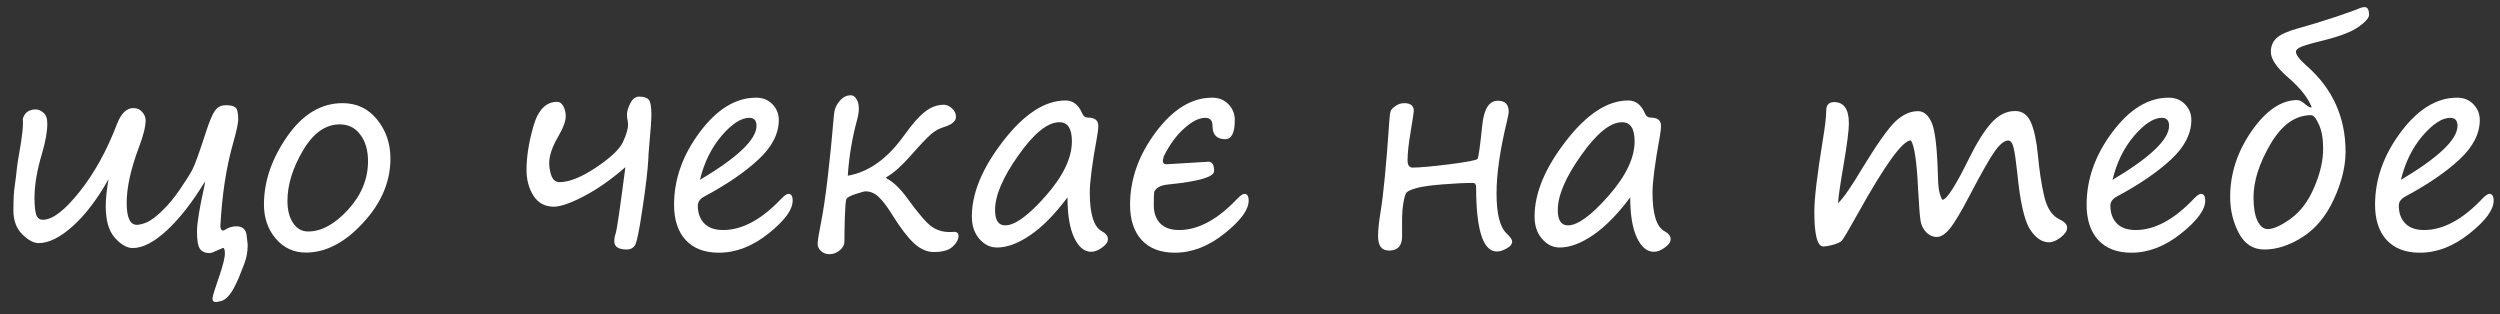 <?xml version="1.0" encoding="UTF-8"?> <svg xmlns="http://www.w3.org/2000/svg" width="183" height="23" viewBox="0 0 183 23" fill="none"><rect x="0" y="0" width="183" height="23" fill="#333333" stroke="none"/><path d="M17.467 20.363C17.447 20.389 17.402 20.487 17.33 20.656C16.939 21.535 16.523 22.004 16.08 22.062L15.816 22.111C15.641 22.111 15.553 22.023 15.553 21.848C15.553 21.711 15.716 21.177 16.041 20.246C16.321 19.432 16.461 18.869 16.461 18.557C16.461 18.283 16.415 18.146 16.324 18.146C16.318 18.146 16.174 18.208 15.895 18.332C15.615 18.462 15.435 18.527 15.357 18.527C15.019 18.527 14.778 18.423 14.635 18.215C14.492 18.006 14.42 17.587 14.42 16.955C14.42 16.337 14.605 15.2 14.977 13.547C14.99 13.404 14.999 13.316 15.006 13.283C14.107 14.768 13.186 15.953 12.242 16.838C11.298 17.717 10.458 18.156 9.723 18.156C9.293 18.156 8.854 17.906 8.404 17.404C7.962 16.903 7.74 16.131 7.74 15.09C7.74 14.55 7.809 13.892 7.945 13.117C7.125 14.575 6.253 15.721 5.328 16.555C4.404 17.381 3.57 17.795 2.828 17.795C2.464 17.795 2.063 17.58 1.627 17.15C1.197 16.721 0.982 16.141 0.982 15.412C0.982 14.572 1.018 13.941 1.09 13.518C1.148 13.133 1.197 12.736 1.236 12.326C1.275 12.001 1.321 11.695 1.373 11.408C1.627 10.008 1.725 9.107 1.666 8.703C1.803 8.241 2.118 8.01 2.613 8.01C2.809 8.01 2.997 8.091 3.18 8.254C3.368 8.41 3.463 8.671 3.463 9.035C3.463 9.634 3.329 10.383 3.062 11.281C2.704 12.486 2.525 13.553 2.525 14.484C2.525 14.992 2.561 15.386 2.633 15.666C2.711 15.946 2.88 16.086 3.141 16.086C3.844 16.086 4.736 15.406 5.816 14.045C6.904 12.684 7.822 11.024 8.57 9.064C8.87 8.296 9.267 7.912 9.762 7.912C10.035 7.912 10.253 8.01 10.416 8.205C10.579 8.394 10.66 8.592 10.66 8.801C10.66 9.257 10.501 9.904 10.182 10.744C9.576 12.352 9.273 13.723 9.273 14.855C9.273 15.923 9.521 16.457 10.016 16.457C10.217 16.457 10.468 16.392 10.768 16.262C11.074 16.125 11.445 15.845 11.881 15.422C12.324 14.992 12.75 14.478 13.16 13.879C13.57 13.28 13.87 12.808 14.059 12.463C14.247 12.118 14.586 11.187 15.074 9.67C15.335 8.869 15.556 8.345 15.738 8.098C15.921 7.85 16.152 7.72 16.432 7.707H16.666C16.887 7.707 17.07 7.756 17.213 7.854C17.363 7.945 17.438 8.241 17.438 8.742C17.438 9.022 17.307 9.621 17.047 10.539C16.552 12.29 16.246 14.309 16.129 16.594C16.155 16.783 16.22 16.877 16.324 16.877C16.344 16.877 16.376 16.867 16.422 16.848C16.708 16.659 17.001 16.564 17.301 16.564C17.776 16.564 18.03 16.812 18.062 17.307L18.131 17.922C18.131 18.423 18.046 18.889 17.877 19.318L17.467 20.363Z" fill="white"></path><path d="M22.398 18.488C21.506 18.488 20.771 18.15 20.191 17.473C19.612 16.796 19.322 15.959 19.322 14.963C19.322 13.283 19.885 11.63 21.012 10.002C22.145 8.368 23.499 7.551 25.074 7.551C26.116 7.551 26.959 7.951 27.604 8.752C28.255 9.553 28.58 10.507 28.58 11.613C28.58 13.306 27.91 14.875 26.568 16.32C25.234 17.766 23.844 18.488 22.398 18.488ZM21.041 14.709C21.041 15.367 21.178 15.904 21.451 16.32C21.731 16.737 22.099 16.945 22.555 16.945C23.525 16.945 24.498 16.415 25.475 15.354C26.451 14.286 26.939 13.101 26.939 11.799C26.939 10.998 26.751 10.35 26.373 9.855C26.002 9.354 25.501 9.104 24.869 9.104C23.821 9.104 22.919 9.748 22.164 11.037C21.415 12.32 21.041 13.544 21.041 14.709Z" fill="white"></path><path d="M45.777 12.238C44.762 13.124 43.759 13.827 42.77 14.348C41.78 14.868 41.035 15.129 40.533 15.129C39.889 15.129 39.394 14.862 39.049 14.328C38.71 13.788 38.541 13.159 38.541 12.443C38.541 11.48 38.71 10.409 39.049 9.23C39.387 8.046 39.967 7.453 40.787 7.453C40.969 7.453 41.119 7.561 41.236 7.775C41.353 7.99 41.412 8.234 41.412 8.508C41.412 8.866 41.236 9.348 40.885 9.953C40.429 10.728 40.201 11.389 40.201 11.935C40.201 12.255 40.257 12.567 40.367 12.873C40.484 13.179 40.683 13.332 40.963 13.332C41.666 13.332 42.551 12.977 43.619 12.268C44.693 11.551 45.354 10.926 45.602 10.393C45.849 9.852 45.973 9.436 45.973 9.143C45.973 9.012 45.96 8.889 45.934 8.771C45.908 8.654 45.895 8.531 45.895 8.4C45.895 8.16 45.976 7.88 46.139 7.561C46.301 7.235 46.52 7.072 46.793 7.072C47.125 7.072 47.356 7.147 47.486 7.297C47.617 7.447 47.682 7.818 47.682 8.41C47.682 8.781 47.623 9.598 47.506 10.861C47.48 11.141 47.464 11.405 47.457 11.652C47.411 12.479 47.268 13.69 47.027 15.285C46.793 16.88 46.607 17.775 46.471 17.971C46.334 18.166 46.142 18.264 45.895 18.264C45.276 18.264 44.967 18.065 44.967 17.668C44.967 17.466 44.996 17.287 45.055 17.131C45.146 16.896 45.387 15.266 45.777 12.238Z" fill="white"></path><path d="M58.023 14.69C58.023 15.354 57.434 16.154 56.256 17.092C55.084 18.029 53.873 18.498 52.623 18.498C51.575 18.498 50.764 18.189 50.191 17.57C49.625 16.952 49.342 16.089 49.342 14.982C49.342 13.12 49.97 11.35 51.227 9.67C52.483 7.99 53.857 7.15 55.348 7.15C55.836 7.15 56.233 7.31 56.539 7.629C56.852 7.948 57.008 8.332 57.008 8.781C57.008 9.784 56.516 10.744 55.533 11.662C54.55 12.58 53.235 13.482 51.588 14.367C51.249 14.543 51.08 14.771 51.08 15.051C51.08 15.591 51.236 16.024 51.549 16.35C51.861 16.675 52.324 16.838 52.935 16.838C54.335 16.838 55.764 16.063 57.223 14.514C57.438 14.299 57.6 14.191 57.711 14.191C57.919 14.191 58.023 14.357 58.023 14.69ZM51.236 13.166C53.997 11.525 55.377 10.207 55.377 9.211C55.377 8.82 55.201 8.625 54.85 8.625C54.251 8.625 53.574 9.064 52.818 9.943C52.07 10.822 51.542 11.896 51.236 13.166Z" fill="white"></path><path d="M62.057 12.863C63.6 12.596 64.983 11.6 66.207 9.875C66.78 9.074 67.281 8.508 67.711 8.176C68.147 7.837 68.609 7.668 69.098 7.668C69.293 7.668 69.488 7.756 69.684 7.932C69.879 8.107 69.977 8.316 69.977 8.557C69.977 8.876 69.674 9.126 69.068 9.309C68.749 9.406 68.45 9.572 68.17 9.807C67.89 10.041 67.359 10.601 66.578 11.486C65.966 12.176 65.416 12.662 64.928 12.941C64.882 12.967 64.859 12.99 64.859 13.01C64.859 13.036 64.889 13.062 64.947 13.088C65.422 13.342 65.924 13.833 66.451 14.562C67.219 15.624 67.796 16.294 68.18 16.574C68.564 16.848 69.003 16.984 69.498 16.984L69.82 16.975C70.048 16.962 70.162 17.062 70.162 17.277C70.162 17.525 70.022 17.782 69.742 18.049C69.462 18.316 69 18.449 68.356 18.449C67.861 18.449 67.379 18.238 66.91 17.814C66.448 17.385 65.917 16.691 65.318 15.734C64.973 15.168 64.651 14.738 64.352 14.445C64.052 14.152 63.72 14.006 63.355 14.006C63.277 14.006 63.036 14.071 62.633 14.201C62.229 14.331 62.001 14.458 61.949 14.582C61.904 14.699 61.868 15.132 61.842 15.881C61.822 16.623 61.812 17.222 61.812 17.678C61.812 17.919 61.699 18.134 61.471 18.322C61.243 18.511 60.995 18.605 60.728 18.605C60.455 18.605 60.24 18.524 60.084 18.361C59.928 18.205 59.85 18.042 59.85 17.873C59.85 17.639 59.938 17.085 60.113 16.213C60.426 14.624 60.738 12.004 61.051 8.352C61.077 8 61.21 7.684 61.451 7.404C61.692 7.118 61.965 6.975 62.272 6.975C62.441 6.975 62.581 7.066 62.691 7.248C62.809 7.43 62.867 7.665 62.867 7.951C62.867 8.179 62.828 8.439 62.75 8.732C62.379 10.08 62.148 11.457 62.057 12.863Z" fill="white"></path><path d="M78.141 14.445C77.229 15.669 76.328 16.587 75.436 17.199C74.544 17.811 73.727 18.117 72.984 18.117C72.483 18.117 72.05 17.906 71.686 17.482C71.321 17.059 71.139 16.516 71.139 15.852C71.139 14.139 71.904 12.297 73.434 10.324C74.963 8.345 76.484 7.355 77.994 7.355C78.541 7.355 78.948 7.668 79.215 8.293C79.299 8.501 79.433 8.605 79.615 8.605C80.136 8.605 80.397 8.807 80.397 9.211C80.397 9.413 80.364 9.689 80.299 10.041C79.947 11.962 79.772 13.316 79.772 14.104C79.772 15.679 80.071 16.623 80.67 16.936C80.956 17.092 81.1 17.284 81.1 17.512C81.1 17.713 80.96 17.915 80.68 18.117C80.4 18.326 80.13 18.43 79.869 18.43C79.368 18.43 78.954 18.085 78.629 17.395C78.303 16.704 78.141 15.721 78.141 14.445ZM77.545 8.947C76.686 8.947 75.686 9.755 74.547 11.369C73.408 12.977 72.838 14.312 72.838 15.373C72.838 16.122 73.085 16.496 73.58 16.496C74.296 16.496 75.289 15.773 76.559 14.328C77.828 12.883 78.463 11.555 78.463 10.344C78.463 9.413 78.157 8.947 77.545 8.947Z" fill="white"></path><path d="M84.488 14.045C84.469 14.24 84.459 14.478 84.459 14.758V15.051C84.459 15.591 84.615 16.024 84.928 16.35C85.24 16.675 85.703 16.838 86.314 16.838C87.714 16.838 89.143 16.063 90.602 14.514C90.816 14.299 90.979 14.191 91.09 14.191C91.298 14.191 91.402 14.357 91.402 14.69C91.402 15.354 90.813 16.154 89.635 17.092C88.463 18.029 87.252 18.498 86.002 18.498C84.954 18.498 84.143 18.189 83.57 17.57C83.004 16.952 82.721 16.089 82.721 14.982C82.721 13.12 83.349 11.35 84.606 9.67C85.862 7.99 87.236 7.15 88.727 7.15C89.215 7.15 89.612 7.31 89.918 7.629C90.231 7.948 90.387 8.332 90.387 8.781C90.387 9.719 90.152 10.188 89.684 10.188C89.065 10.188 88.756 9.862 88.756 9.211C88.756 8.82 88.58 8.625 88.228 8.625C87.773 8.625 87.258 8.882 86.686 9.396C86.113 9.904 85.615 10.585 85.191 11.438L85.162 11.565C85.064 11.87 85.143 12.023 85.397 12.023L88.463 11.838C88.736 11.838 88.873 12.066 88.873 12.521C88.873 12.951 87.769 13.277 85.562 13.498L85.475 13.508C84.947 13.566 84.618 13.745 84.488 14.045Z" fill="white"></path><path d="M108.16 11.623C108.232 11.486 108.346 10.669 108.502 9.172C108.619 7.974 109 7.375 109.645 7.375C110.172 7.375 110.436 7.639 110.436 8.166C110.436 8.29 110.39 8.54 110.299 8.918C109.798 10.995 109.547 12.736 109.547 14.143C109.547 15.666 109.798 16.652 110.299 17.102C110.559 17.342 110.689 17.538 110.689 17.688C110.689 17.87 110.556 18.036 110.289 18.186C110.029 18.335 109.791 18.41 109.576 18.41C108.561 18.41 108.053 16.841 108.053 13.703C108.053 13.495 107.975 13.391 107.818 13.391C107.206 13.391 106.458 13.426 105.572 13.498C104.687 13.57 104.052 13.661 103.668 13.771C103.29 13.882 103.056 13.986 102.965 14.084C102.88 14.175 102.802 14.426 102.73 14.836C102.665 15.24 102.633 15.659 102.633 16.096V17.297C102.633 17.994 102.314 18.342 101.676 18.342C101.142 18.342 100.875 17.994 100.875 17.297C100.875 16.841 100.934 16.262 101.051 15.559C101.266 14.27 101.48 12.05 101.695 8.898C101.721 8.488 101.757 8.228 101.803 8.117C101.848 8.007 101.965 7.886 102.154 7.756C102.35 7.619 102.561 7.551 102.789 7.551C103.258 7.551 103.492 7.743 103.492 8.127C103.492 8.186 103.417 8.674 103.268 9.592C103.111 10.51 103.033 11.223 103.033 11.73C103.033 12.088 103.157 12.268 103.404 12.268C103.899 12.268 104.804 12.186 106.119 12.023C107.434 11.854 108.115 11.721 108.16 11.623Z" fill="white"></path><path d="M119.332 14.445C118.421 15.669 117.519 16.587 116.627 17.199C115.735 17.811 114.918 18.117 114.176 18.117C113.674 18.117 113.242 17.906 112.877 17.482C112.512 17.059 112.33 16.516 112.33 15.852C112.33 14.139 113.095 12.297 114.625 10.324C116.155 8.345 117.675 7.355 119.186 7.355C119.732 7.355 120.139 7.668 120.406 8.293C120.491 8.501 120.624 8.605 120.807 8.605C121.327 8.605 121.588 8.807 121.588 9.211C121.588 9.413 121.555 9.689 121.49 10.041C121.139 11.962 120.963 13.316 120.963 14.104C120.963 15.679 121.262 16.623 121.861 16.936C122.148 17.092 122.291 17.284 122.291 17.512C122.291 17.713 122.151 17.915 121.871 18.117C121.591 18.326 121.321 18.43 121.061 18.43C120.559 18.43 120.146 18.085 119.82 17.395C119.495 16.704 119.332 15.721 119.332 14.445ZM118.736 8.947C117.877 8.947 116.878 9.755 115.738 11.369C114.599 12.977 114.029 14.312 114.029 15.373C114.029 16.122 114.277 16.496 114.771 16.496C115.488 16.496 116.48 15.773 117.75 14.328C119.02 12.883 119.654 11.555 119.654 10.344C119.654 9.413 119.348 8.947 118.736 8.947Z" fill="white"></path><path d="M139.869 10.275C139.264 10.288 137.968 12.082 135.982 15.656C135.312 16.861 134.921 17.518 134.811 17.629C134.7 17.733 134.495 17.828 134.195 17.912C133.902 17.997 133.658 18.039 133.463 18.039C133.027 18.039 132.809 17.189 132.809 15.49C132.809 14.533 133.014 12.801 133.424 10.295C133.593 9.279 133.678 8.553 133.678 8.117C133.678 7.688 133.87 7.473 134.254 7.473C134.977 7.473 135.338 7.993 135.338 9.035C135.338 9.523 135.217 10.48 134.977 11.906C134.697 13.534 134.553 14.523 134.547 14.875C134.951 14.484 135.543 13.628 136.324 12.307C137.431 10.497 138.245 9.351 138.766 8.869C139.293 8.381 139.837 8.137 140.396 8.137C140.82 8.137 141.155 8.42 141.402 8.986C141.656 9.553 141.809 10.904 141.861 13.039C141.874 13.573 141.923 13.97 142.008 14.23C142.092 14.491 142.154 14.621 142.193 14.621C142.499 14.621 143.163 13.579 144.186 11.496C144.732 10.396 145.263 9.559 145.777 8.986C146.298 8.413 146.874 8.127 147.506 8.127C148.033 8.127 148.417 8.4 148.658 8.947C148.899 9.488 149.072 10.292 149.176 11.359C149.273 12.44 149.423 13.43 149.625 14.328C149.833 15.227 150.211 15.803 150.758 16.057C151.129 16.232 151.314 16.438 151.314 16.672C151.314 16.9 151.158 17.134 150.846 17.375C150.533 17.616 150.247 17.736 149.986 17.736C149.465 17.736 149 17.417 148.59 16.779C148.18 16.141 147.87 14.761 147.662 12.639C147.571 11.786 147.483 11.18 147.398 10.822C147.314 10.464 147.18 10.285 146.998 10.285C146.725 10.285 146.399 10.546 146.021 11.066C145.65 11.587 145.048 12.645 144.215 14.24C143.564 15.484 143.069 16.314 142.73 16.73C142.398 17.141 142.076 17.346 141.764 17.346C141.484 17.346 141.233 17.235 141.012 17.014C140.79 16.786 140.65 16.516 140.592 16.203C140.533 15.884 140.471 15.106 140.406 13.869C140.309 11.812 140.13 10.614 139.869 10.275Z" fill="white"></path><path d="M161.422 14.69C161.422 15.354 160.833 16.154 159.654 17.092C158.482 18.029 157.271 18.498 156.021 18.498C154.973 18.498 154.163 18.189 153.59 17.57C153.023 16.952 152.74 16.089 152.74 14.982C152.74 13.12 153.368 11.35 154.625 9.67C155.882 7.99 157.255 7.15 158.746 7.15C159.234 7.15 159.632 7.31 159.938 7.629C160.25 7.948 160.406 8.332 160.406 8.781C160.406 9.784 159.915 10.744 158.932 11.662C157.949 12.58 156.633 13.482 154.986 14.367C154.648 14.543 154.479 14.771 154.479 15.051C154.479 15.591 154.635 16.024 154.947 16.35C155.26 16.675 155.722 16.838 156.334 16.838C157.734 16.838 159.163 16.063 160.621 14.514C160.836 14.299 160.999 14.191 161.109 14.191C161.318 14.191 161.422 14.357 161.422 14.69ZM154.635 13.166C157.395 11.525 158.775 10.207 158.775 9.211C158.775 8.82 158.6 8.625 158.248 8.625C157.649 8.625 156.972 9.064 156.217 9.943C155.468 10.822 154.941 11.896 154.635 13.166Z" fill="white"></path><path d="M169.215 7.854C168.967 7.183 168.395 6.457 167.496 5.676C166.65 4.947 166.227 4.322 166.227 3.801C166.227 3.384 166.363 3.049 166.637 2.795C166.91 2.535 167.418 2.3 168.16 2.092C169.085 1.838 170.025 1.551 170.982 1.232C171.939 0.907 172.516 0.699 172.711 0.607C172.835 0.549 172.962 0.52 173.092 0.52C173.307 0.52 173.414 0.712 173.414 1.096C173.414 1.311 173.154 1.604 172.633 1.975C172.112 2.346 171.191 2.691 169.869 3.01C169.036 3.218 168.525 3.374 168.336 3.479C168.154 3.576 168.062 3.677 168.062 3.781C168.062 4.016 168.316 4.354 168.824 4.797C170.738 6.47 171.695 8.57 171.695 11.096C171.695 12.183 171.409 13.348 170.836 14.592C170.263 15.829 169.498 16.75 168.541 17.355C167.59 17.961 166.66 18.264 165.748 18.264C164.928 18.264 164.306 17.863 163.883 17.062C163.46 16.262 163.248 15.38 163.248 14.416C163.248 12.71 163.772 11.102 164.82 9.592C165.875 8.081 166.988 7.326 168.16 7.326C168.316 7.326 168.512 7.427 168.746 7.629C168.961 7.824 169.117 7.899 169.215 7.854ZM164.957 14.455C164.957 15.178 165.051 15.744 165.24 16.154C165.436 16.564 165.689 16.77 166.002 16.77C166.419 16.77 166.982 16.512 167.691 15.998C168.401 15.484 168.971 14.722 169.4 13.713C169.837 12.704 170.055 11.76 170.055 10.881C170.055 10.152 169.951 9.562 169.742 9.113C169.54 8.658 169.352 8.43 169.176 8.43C168.017 8.43 167.024 9.136 166.197 10.549C165.37 11.962 164.957 13.264 164.957 14.455Z" fill="white"></path><path d="M182.535 14.69C182.535 15.354 181.946 16.154 180.768 17.092C179.596 18.029 178.385 18.498 177.135 18.498C176.087 18.498 175.276 18.189 174.703 17.57C174.137 16.952 173.854 16.089 173.854 14.982C173.854 13.12 174.482 11.35 175.738 9.67C176.995 7.99 178.368 7.15 179.859 7.15C180.348 7.15 180.745 7.31 181.051 7.629C181.363 7.948 181.52 8.332 181.52 8.781C181.52 9.784 181.028 10.744 180.045 11.662C179.062 12.58 177.747 13.482 176.1 14.367C175.761 14.543 175.592 14.771 175.592 15.051C175.592 15.591 175.748 16.024 176.061 16.35C176.373 16.675 176.835 16.838 177.447 16.838C178.847 16.838 180.276 16.063 181.734 14.514C181.949 14.299 182.112 14.191 182.223 14.191C182.431 14.191 182.535 14.357 182.535 14.69ZM175.748 13.166C178.508 11.525 179.889 10.207 179.889 9.211C179.889 8.82 179.713 8.625 179.361 8.625C178.762 8.625 178.085 9.064 177.33 9.943C176.581 10.822 176.054 11.896 175.748 13.166Z" fill="white"></path></svg> 